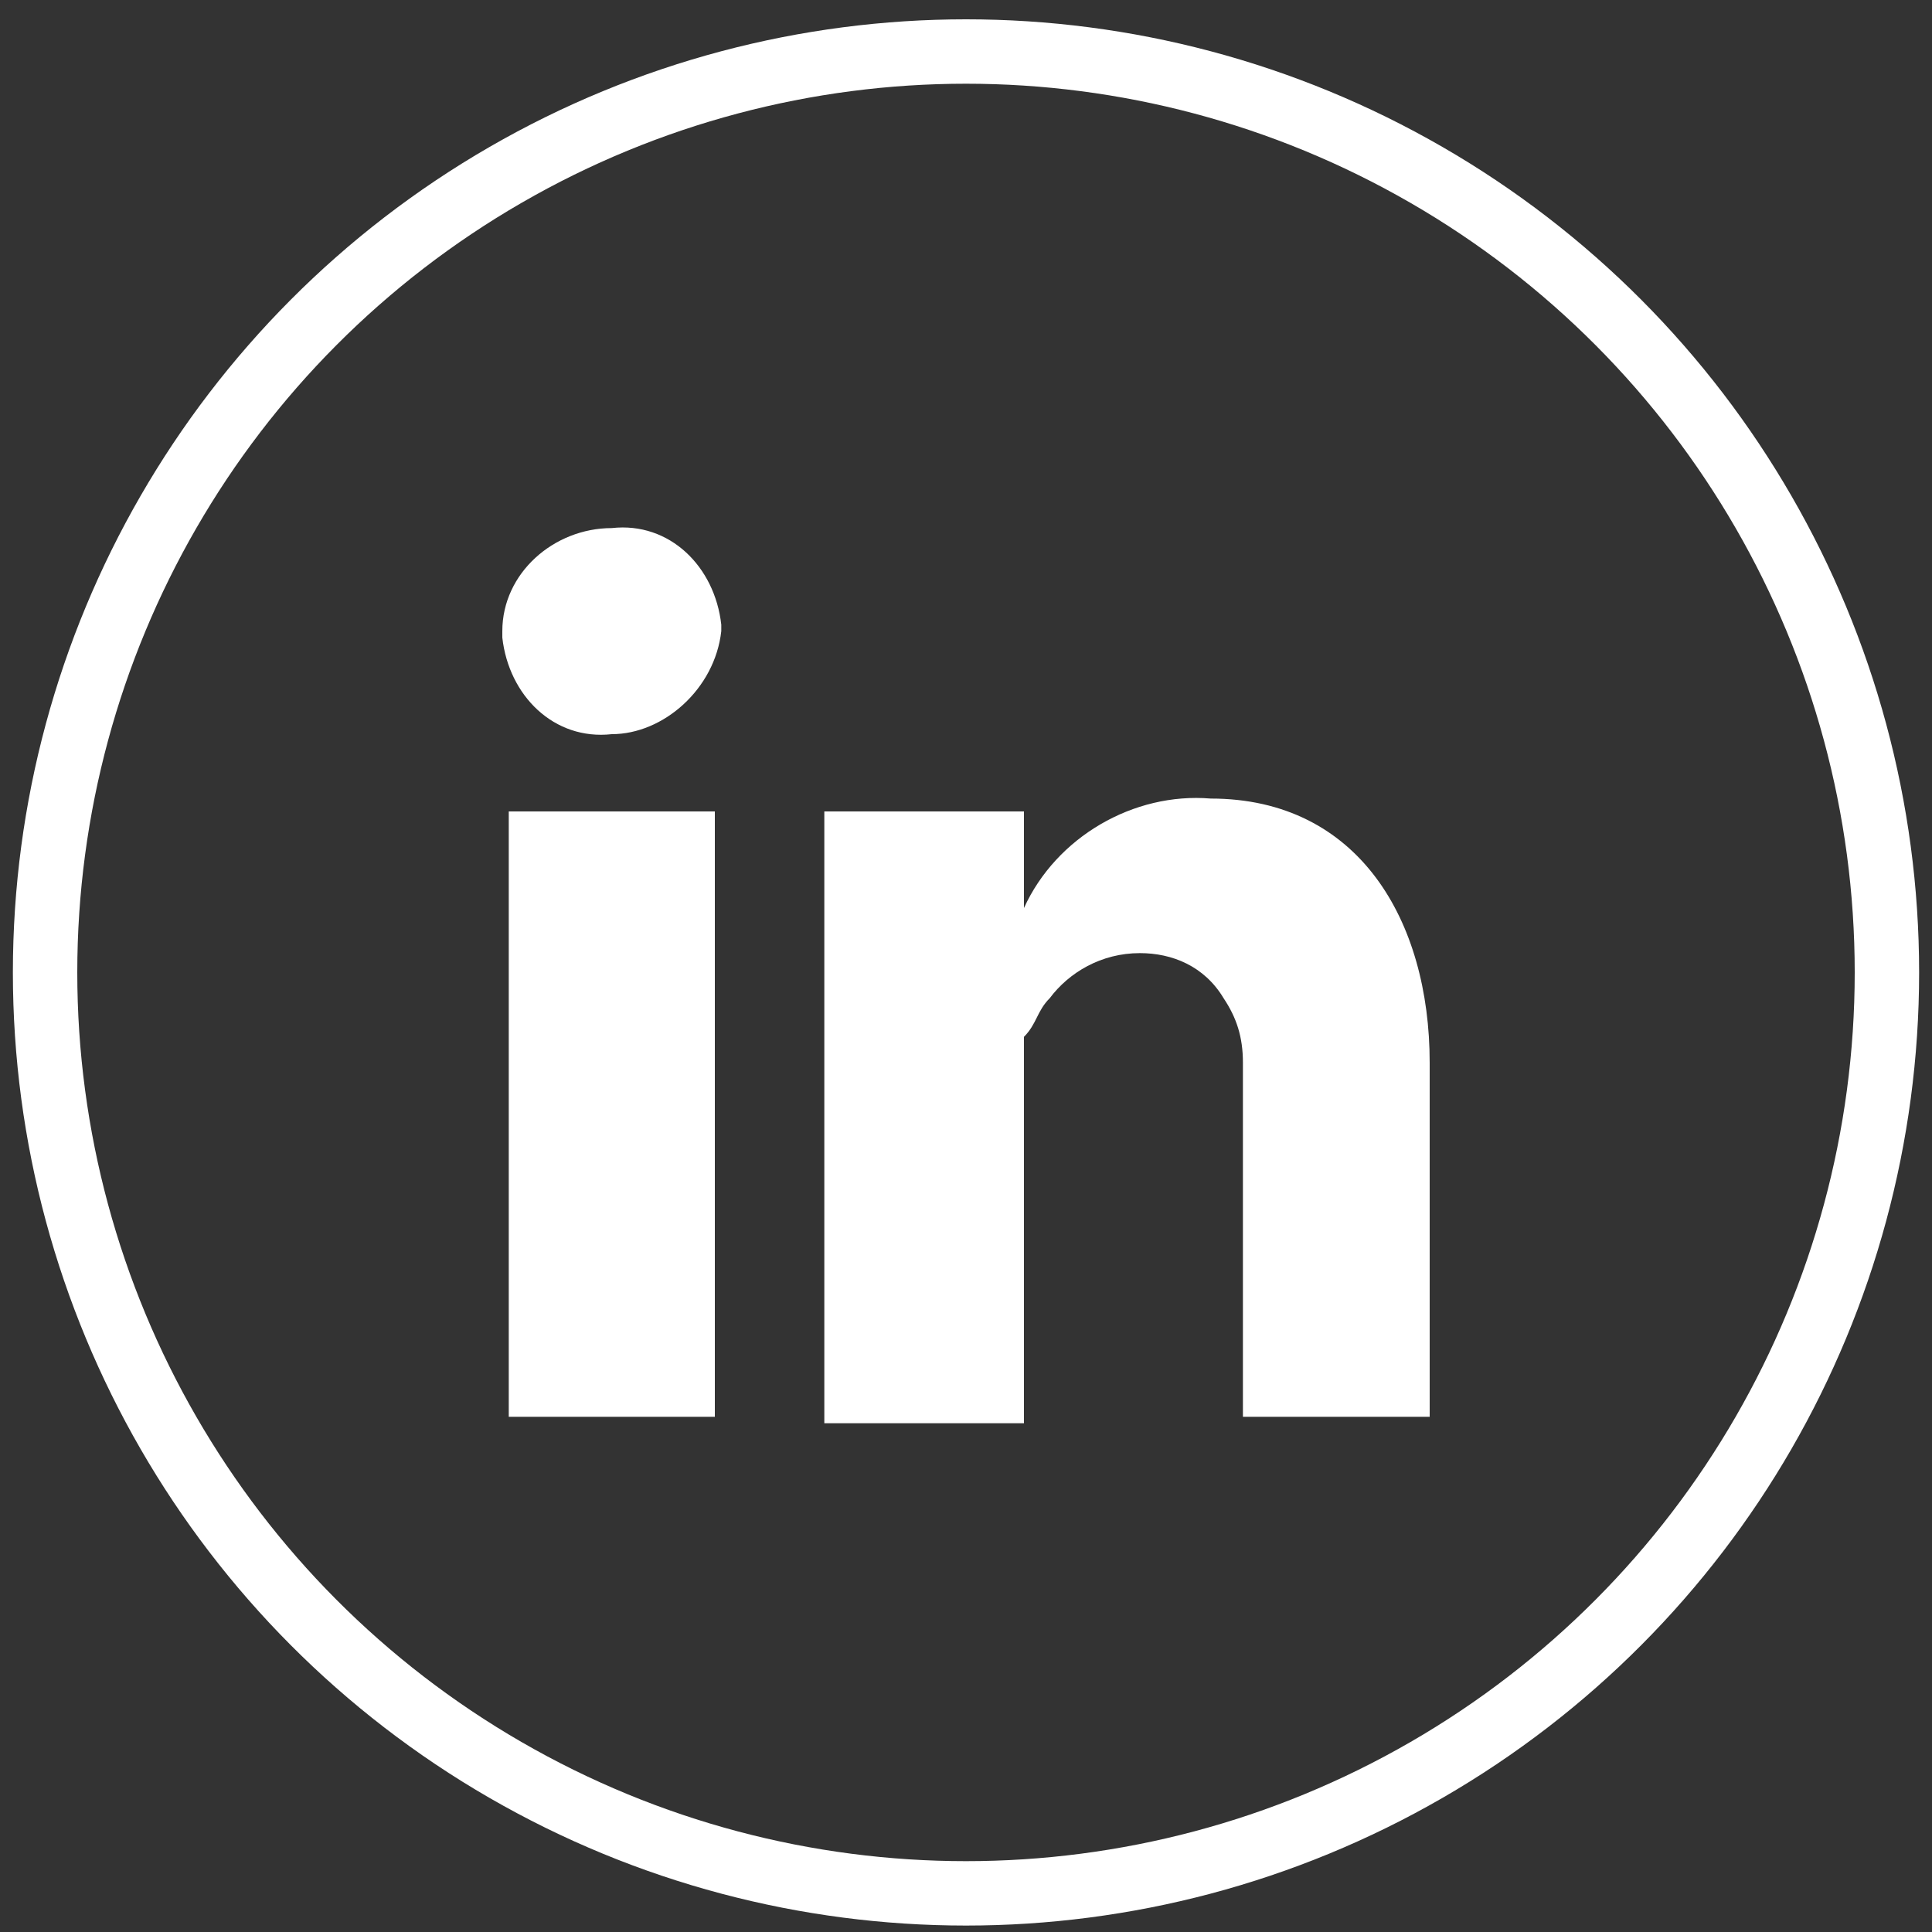 <?xml version="1.0" encoding="utf-8"?>
<!-- Generator: Adobe Illustrator 22.1.0, SVG Export Plug-In . SVG Version: 6.00 Build 0)  -->
<svg version="1.1" id="Layer_1" xmlns="http://www.w3.org/2000/svg" xmlns:xlink="http://www.w3.org/1999/xlink" x="0px" y="0px"
	 viewBox="0 0 30 30" style="enable-background:new 0 0 30 30;" xml:space="preserve">
<rect x="0" y="0" width="30" height="30" fill="#333333" stroke="none"/>
<style type="text/css">
	.st0{fill:none;stroke:#FFFFFF;stroke-miterlimit:10;}
	.st1{fill:#FFFFFF;}
</style>
<title>social-outline</title>
<g id="circle_outline">
	<circle class="st0" cx="15" cy="15.1" r="14.3"/>
</g>
<g id="Layer_4">
	<path id="linkedin" class="st1" d="M22.3,22h-3v-5.5c0-0.4-0.1-0.7-0.3-1c-0.3-0.5-0.8-0.7-1.3-0.7c-0.6,0-1.1,0.3-1.4,0.7
		c-0.2,0.2-0.2,0.4-0.4,0.6v6h-3.1v-9.5h3.1v1.5c0.5-1.1,1.7-1.8,2.9-1.7c2.3,0,3.4,1.9,3.4,4.1V22H22.3z M9.5,11.4
		c-0.9,0.1-1.6-0.6-1.7-1.5c0,0,0-0.1,0-0.1c0-0.9,0.8-1.6,1.7-1.6c0.9-0.1,1.6,0.6,1.7,1.5c0,0,0,0.1,0,0.1
		C11.1,10.7,10.3,11.4,9.5,11.4z M11.1,22H7.9v-9.4h3.2V22z"/>
</g>
</svg>
